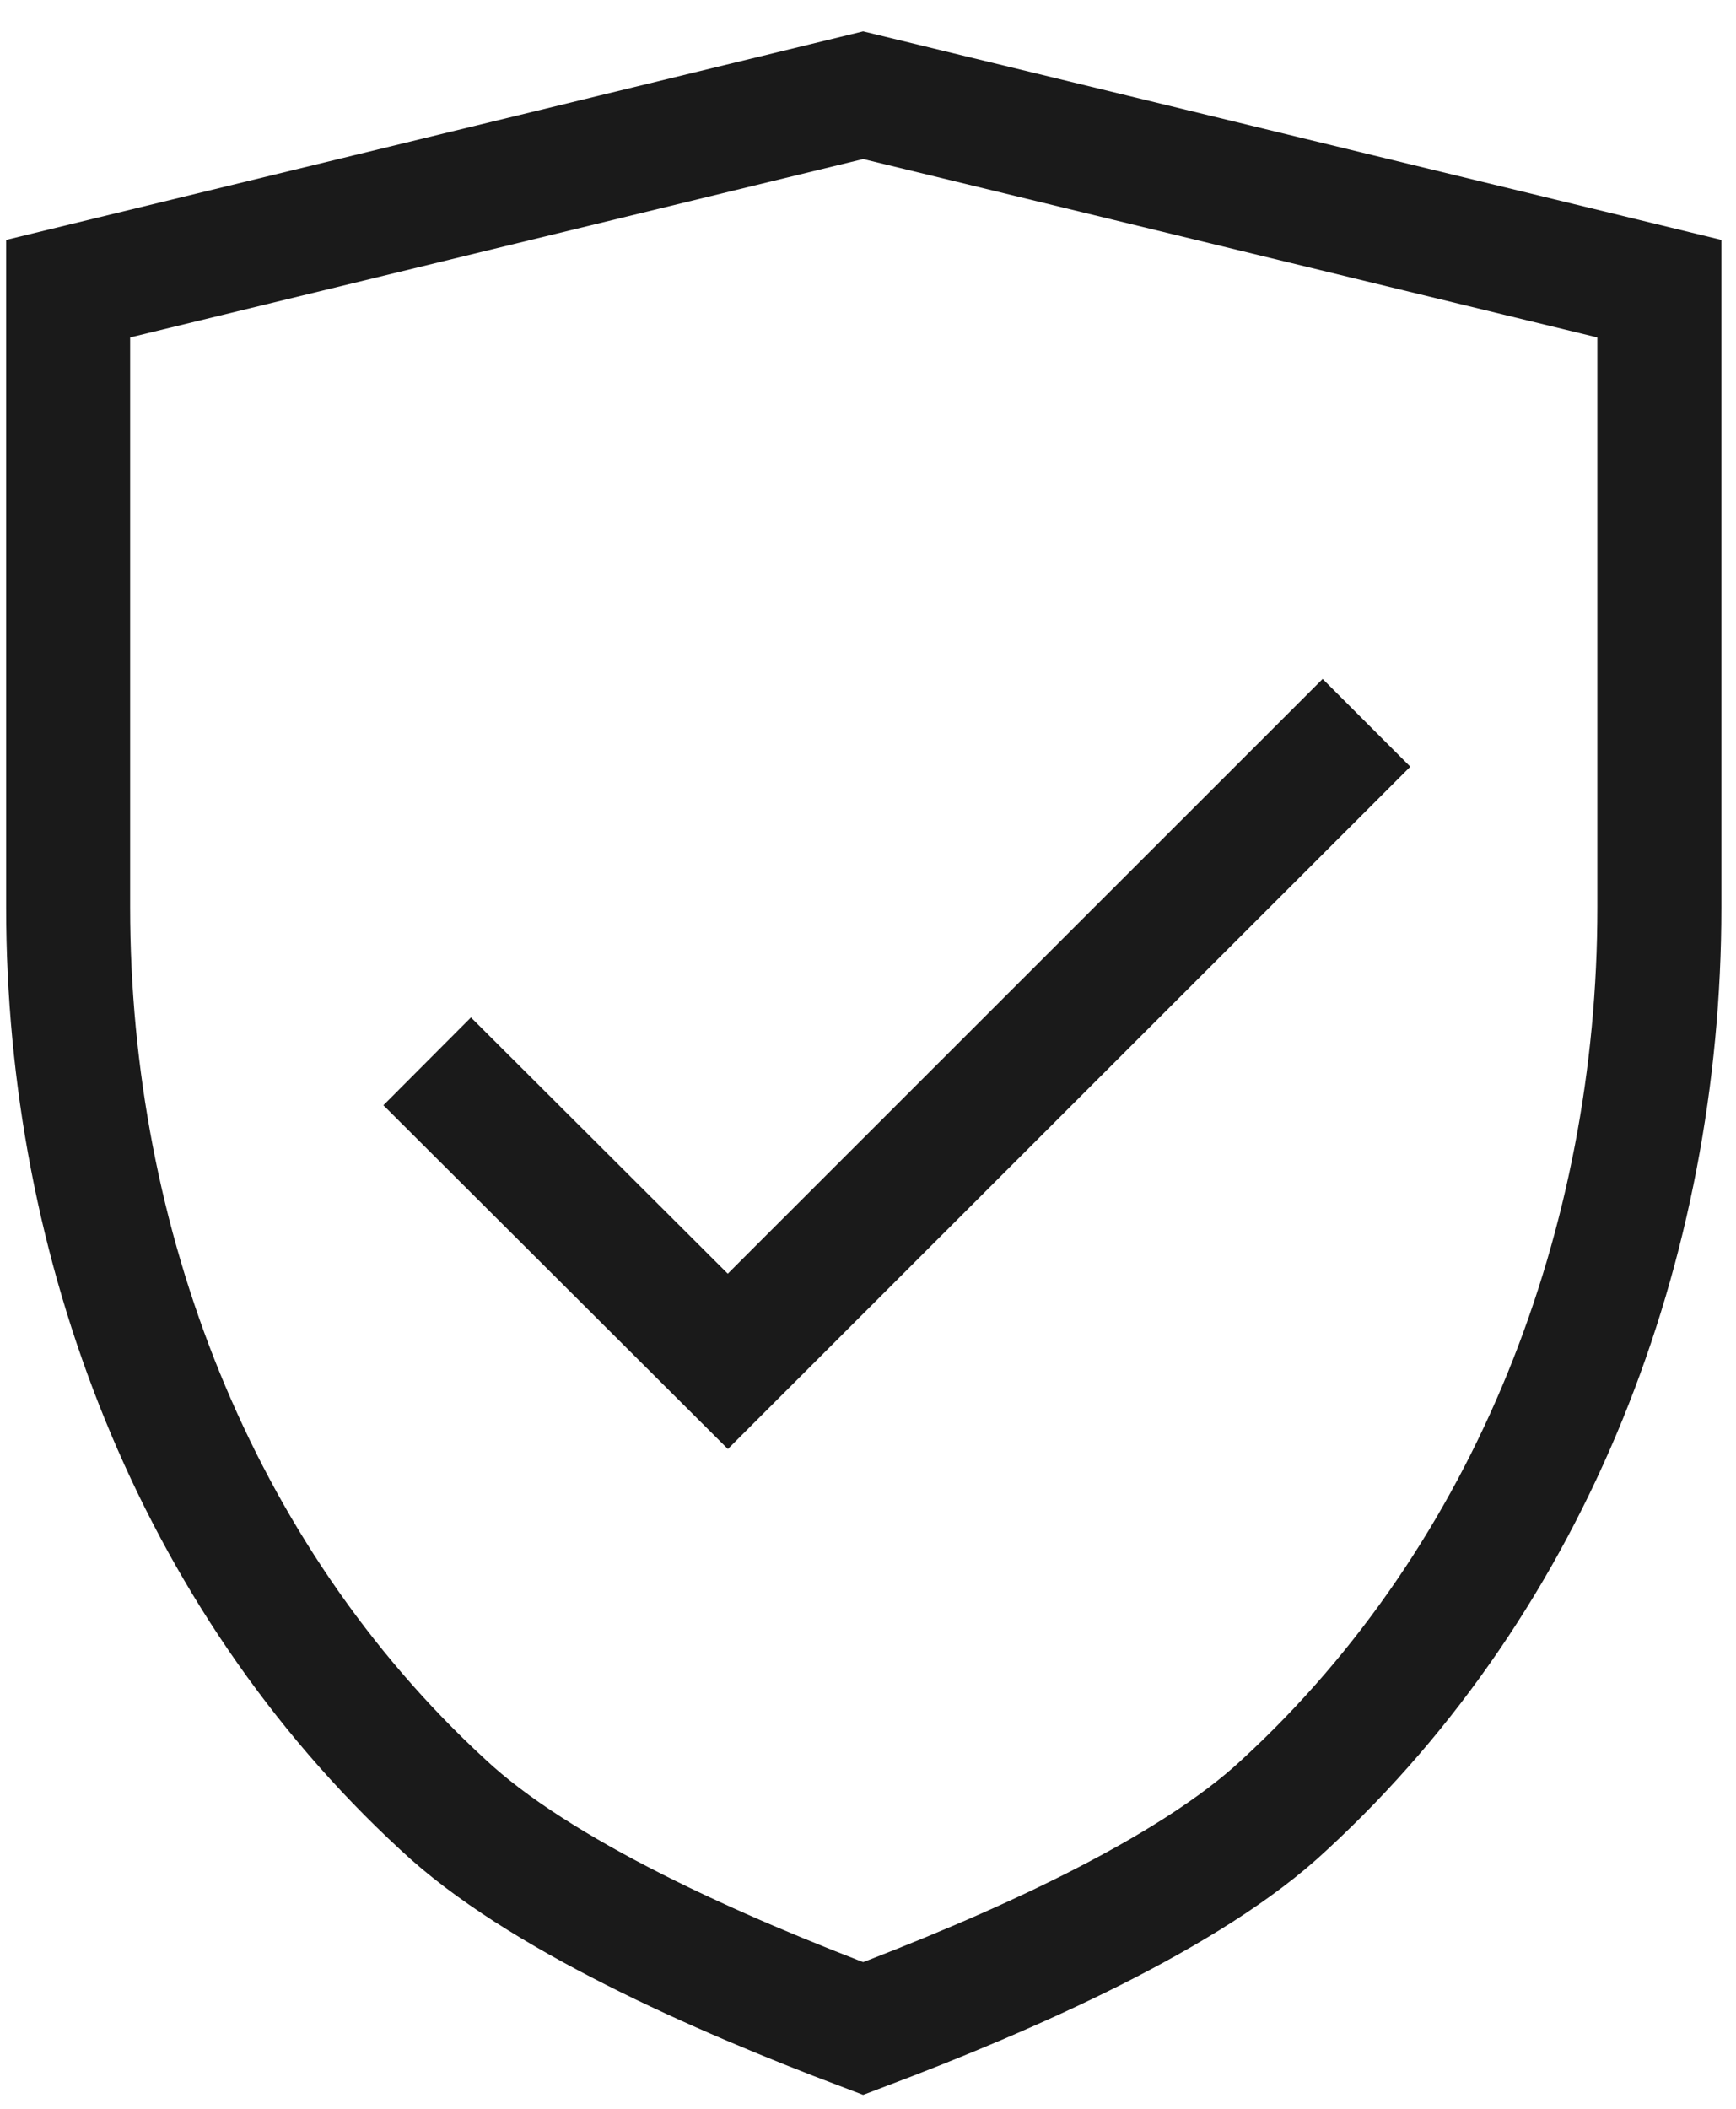 <svg xmlns="http://www.w3.org/2000/svg" fill="none" viewBox="0 0 28 34" height="34" width="28">
<path stroke-miterlimit="10" stroke-width="2" stroke="#1A1A1A" d="M26.764 4.654V14.631C26.764 20.053 24.722 25.405 20.725 29.091C19.18 30.544 16.267 31.82 13.922 32.706C11.578 31.82 8.683 30.544 7.138 29.091C3.141 25.405 1.099 20.053 1.099 14.631V4.654L13.922 1.535L26.764 4.654Z"></path>
<path stroke-miterlimit="10" stroke-width="2" stroke="#1A1A1A" d="M6.89 17.112L11.739 21.949L22.04 11.654"></path>
</svg>

